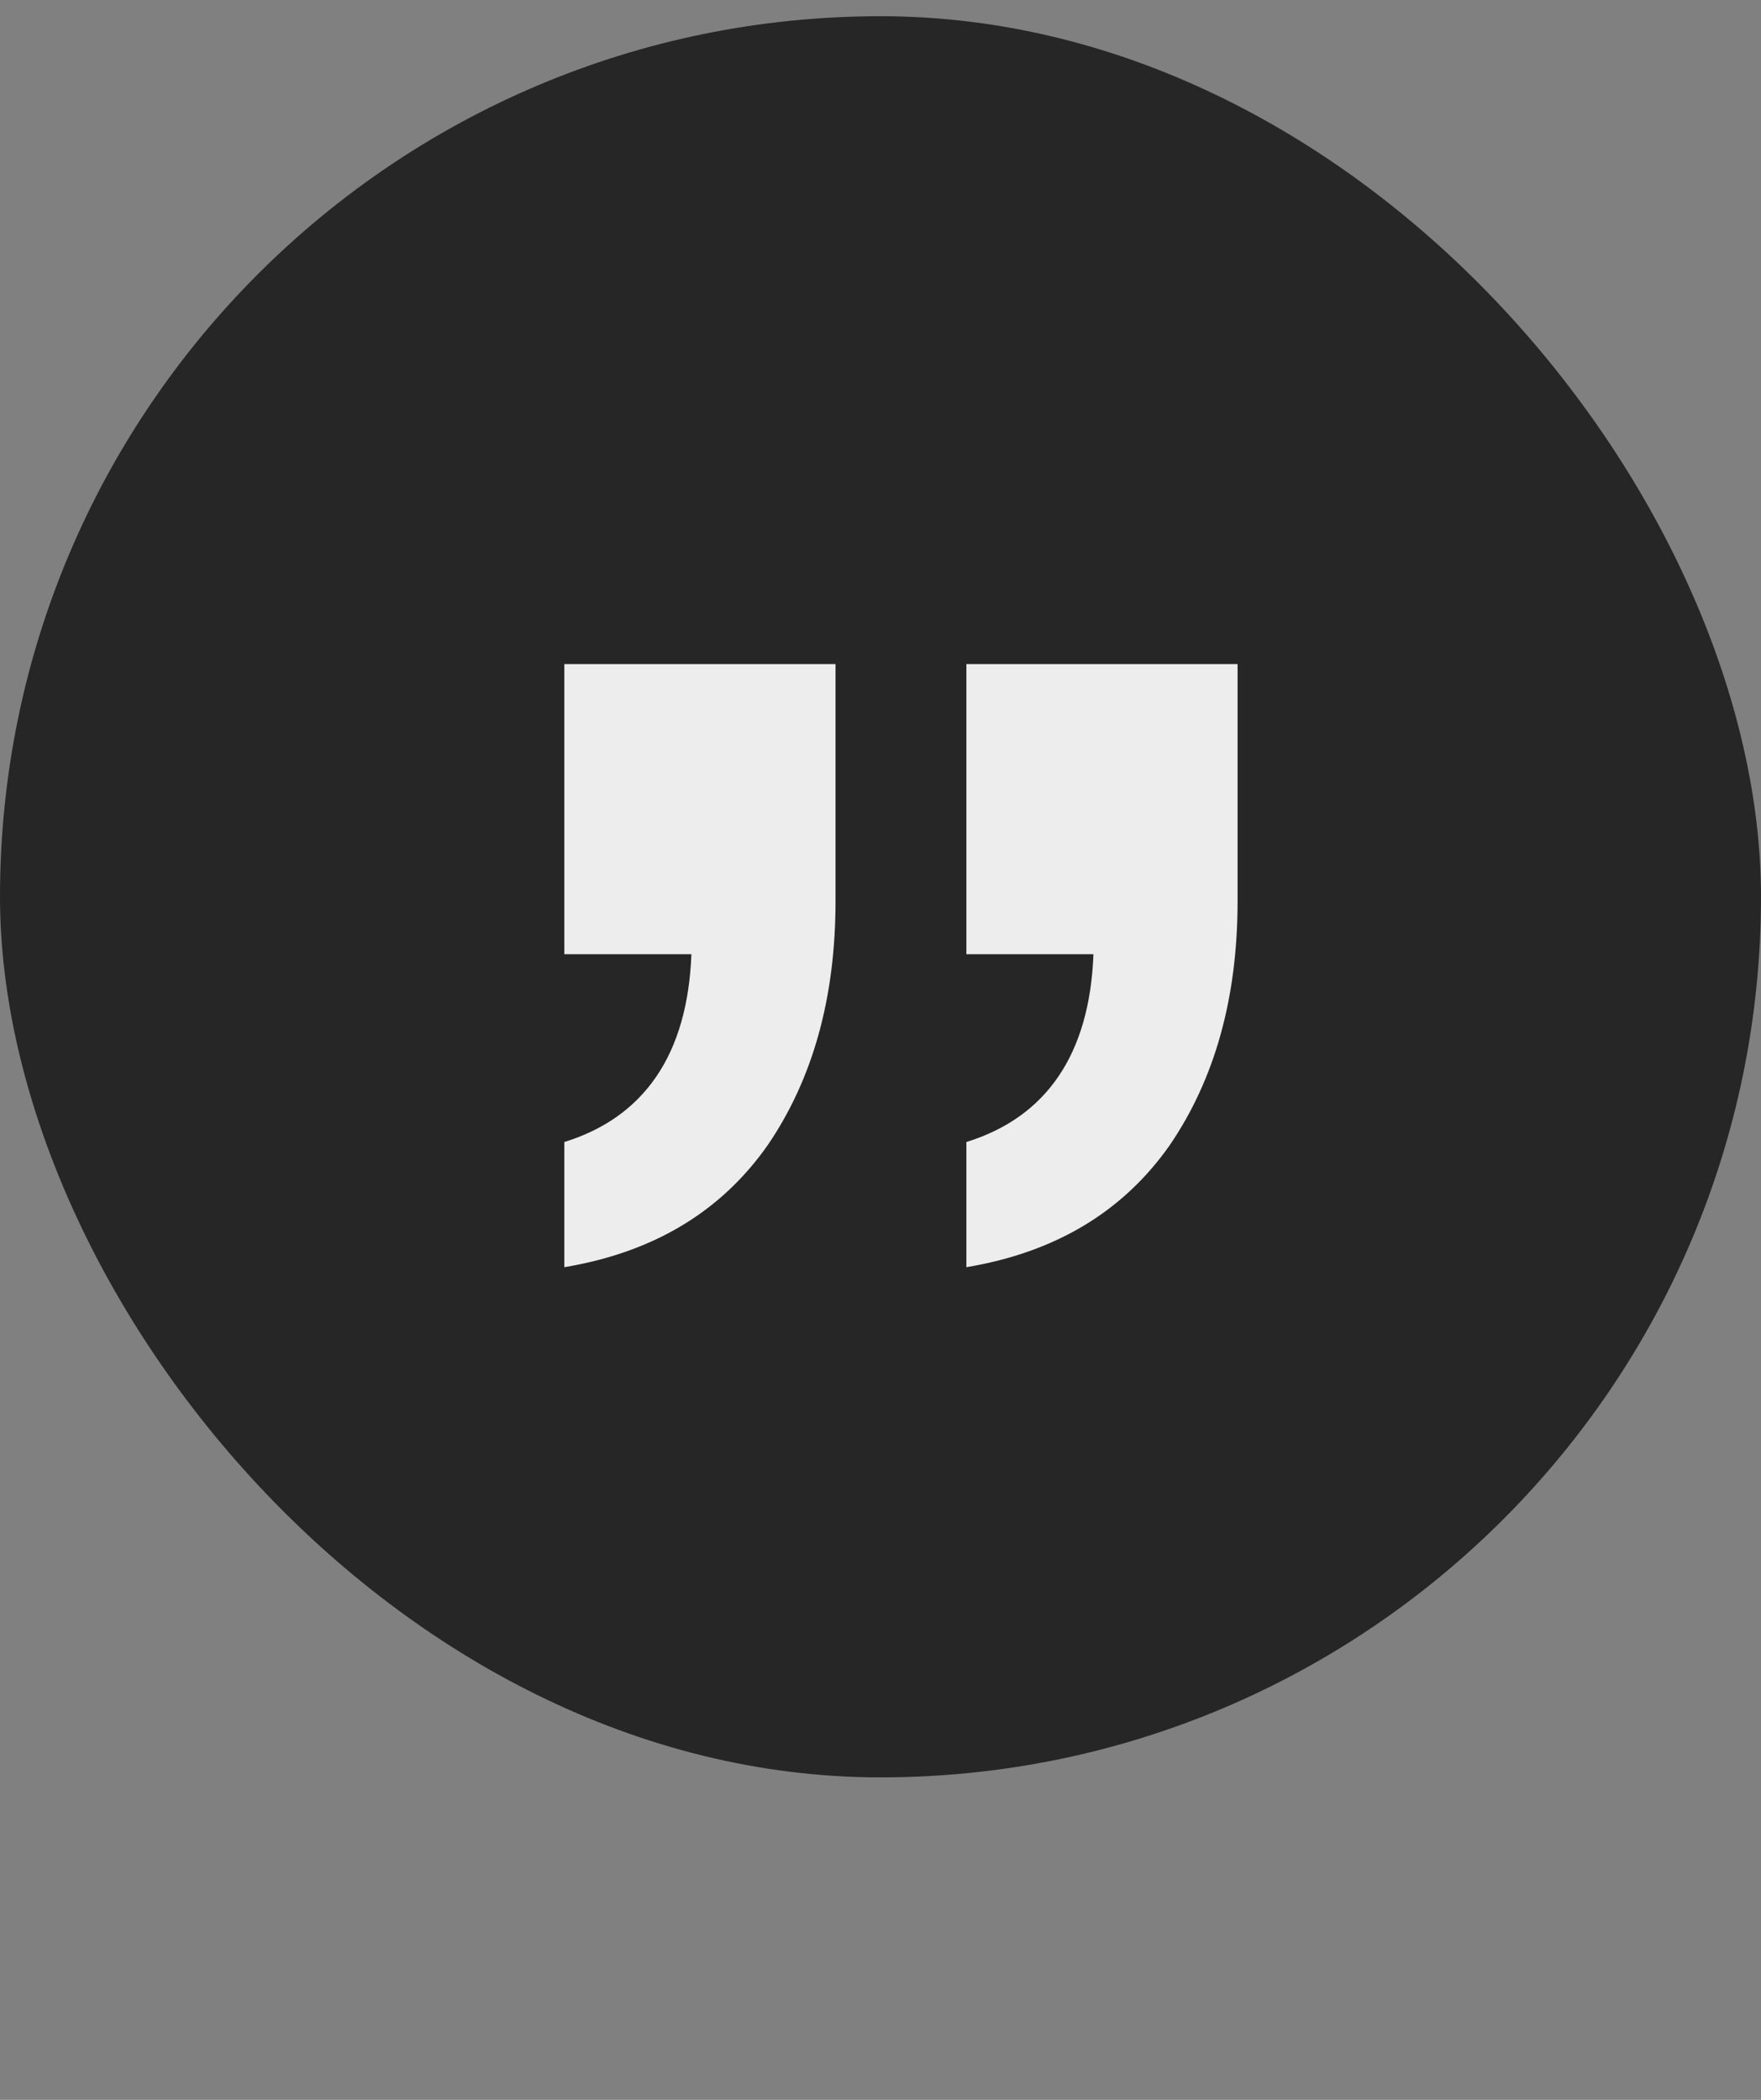 <svg width="52" height="62" viewBox="0 0 52 62" fill="none" xmlns="http://www.w3.org/2000/svg">
<rect x="0" y="0" width="52" height="62" fill="#808080" stroke="none"/>
<rect y="0.479" width="52" height="52" rx="26" fill="#262626"/>
<path d="M36.544 19.607V26.607C36.544 29.463 35.872 31.871 34.528 33.831C33.184 35.735 31.224 36.967 28.536 37.415V33.719C30.888 32.991 32.176 31.143 32.288 28.175H28.536V19.607H36.544ZM24.672 19.607V26.607C24.672 29.463 24 31.871 22.656 33.831C21.312 35.735 19.352 36.967 16.664 37.415V33.719C19.016 32.991 20.304 31.143 20.416 28.175H16.664V19.607H24.672Z" fill="#EDEDED"/>
</svg>
